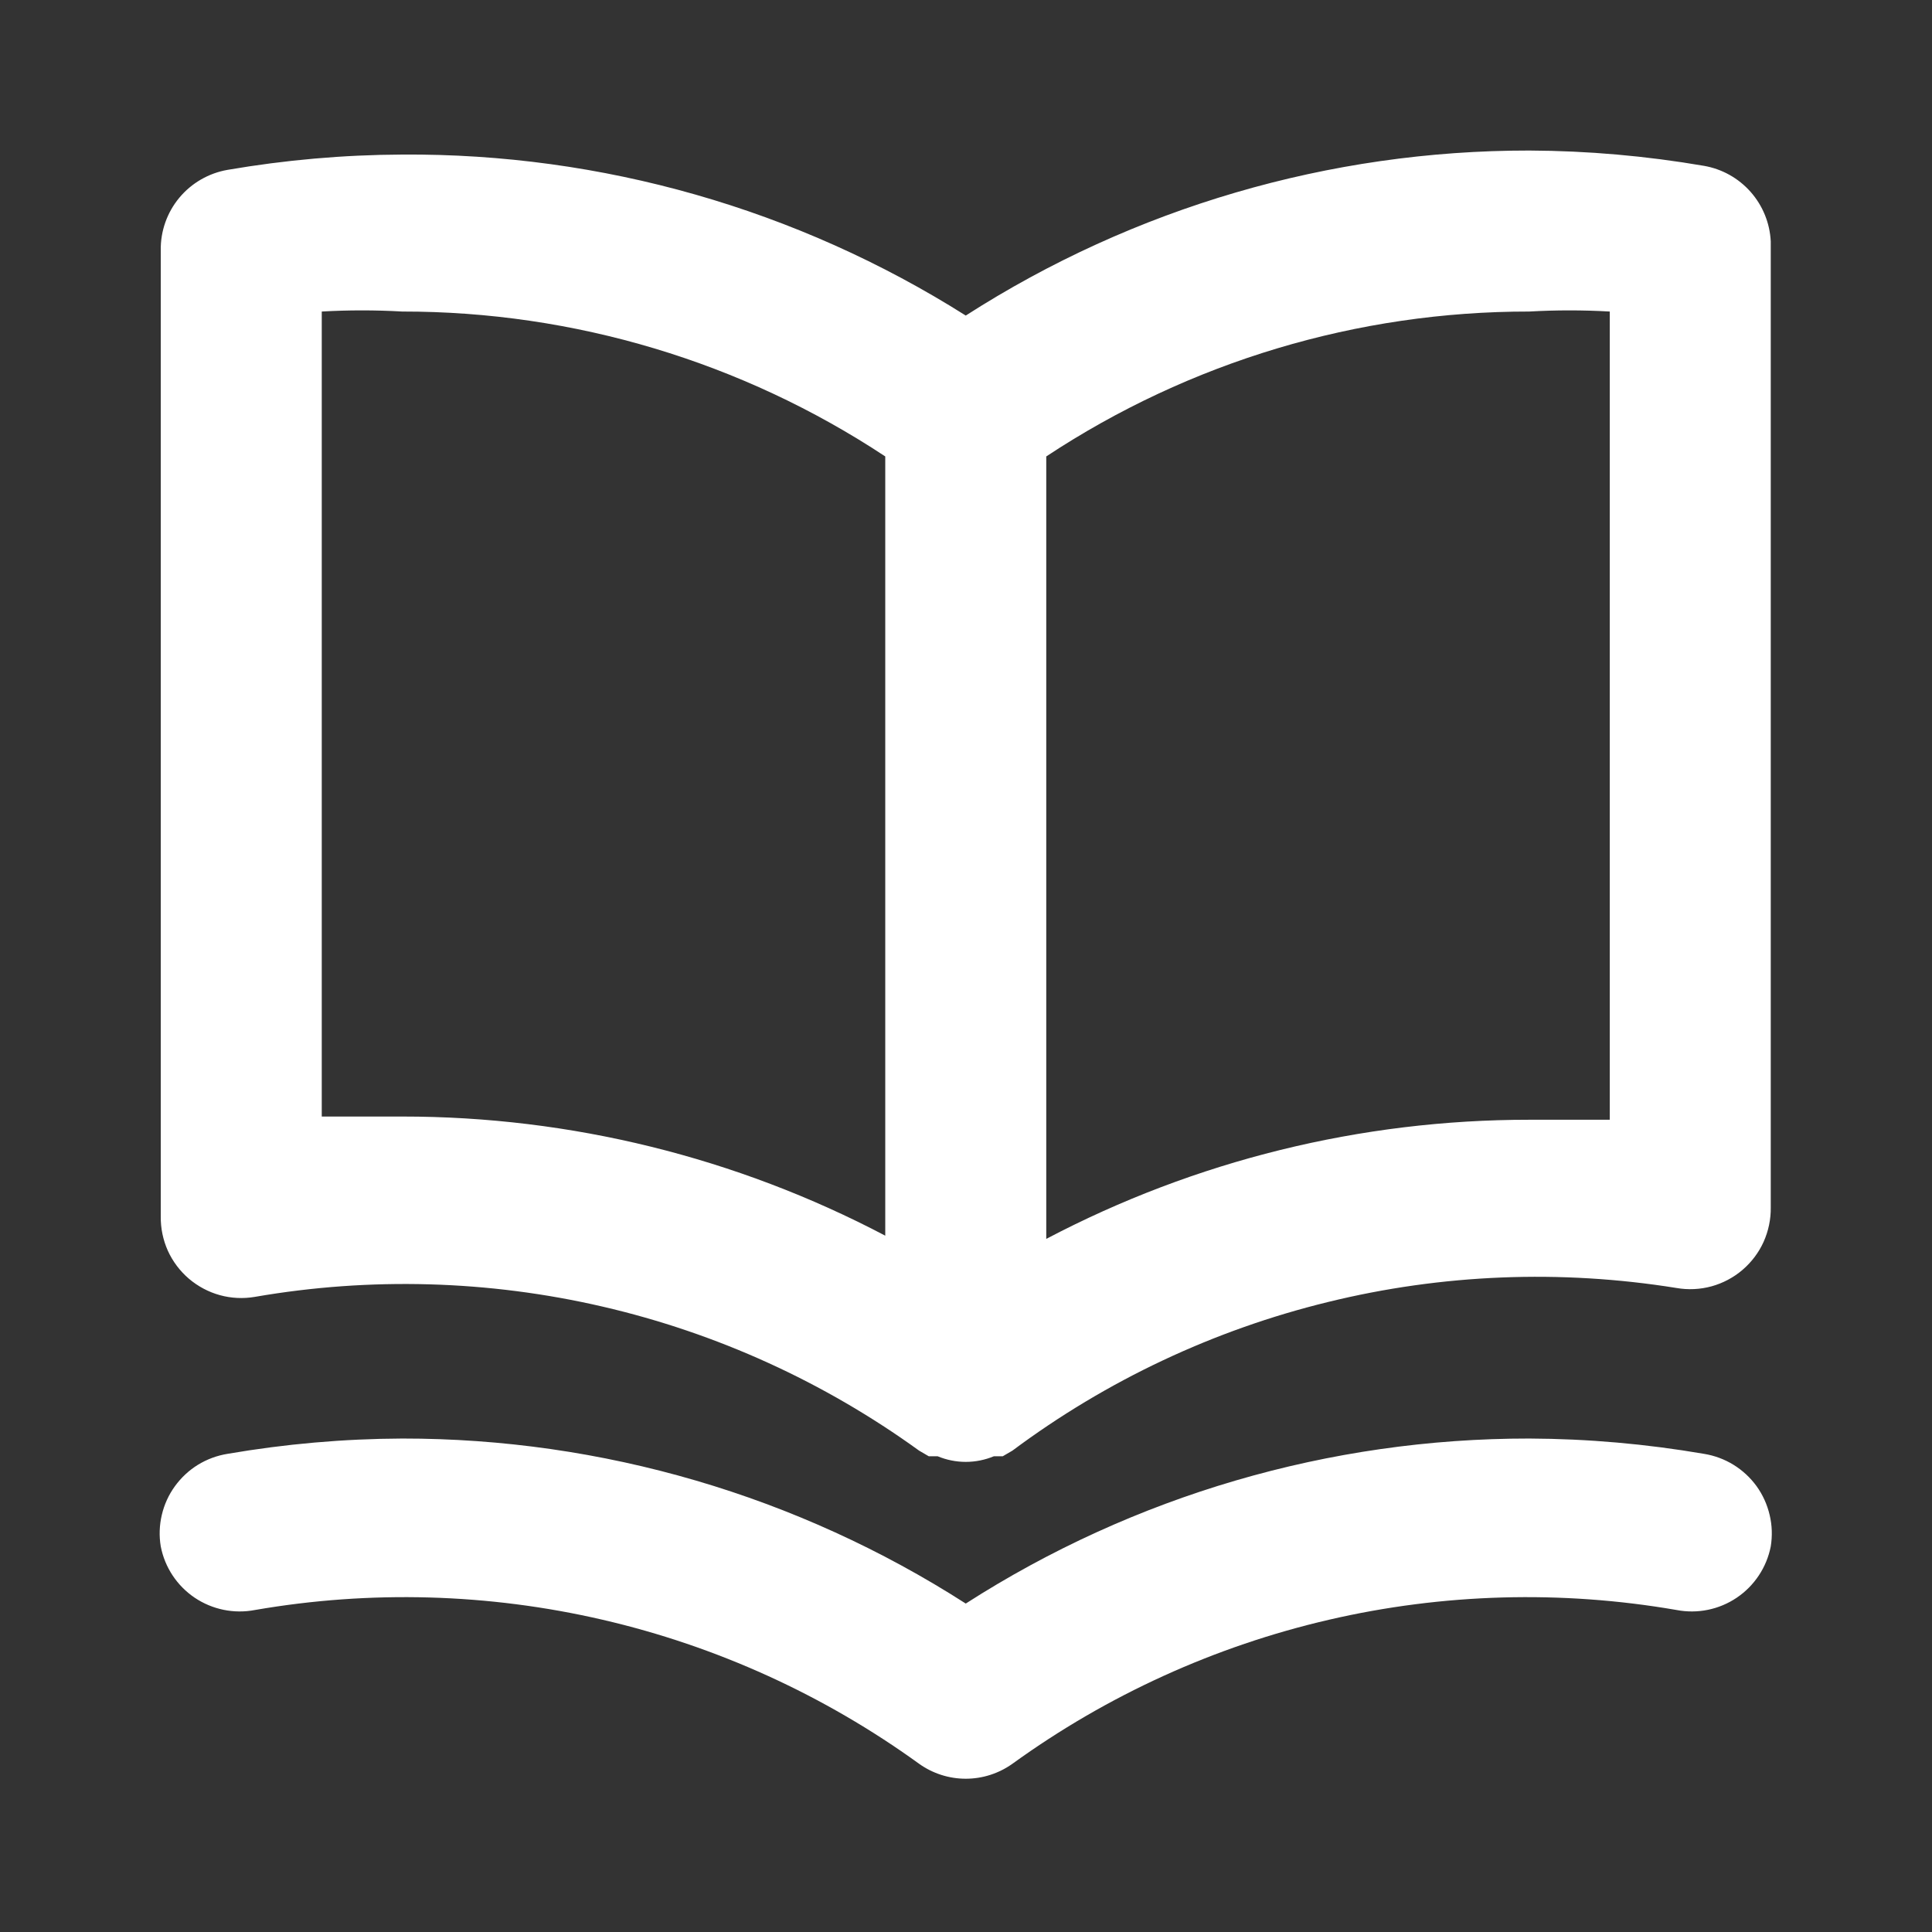 <svg width="24" height="24" viewBox="0 0 24 24" fill="none" xmlns="http://www.w3.org/2000/svg">
<rect x="0" y="0" width="24" height="24" fill="#333333" stroke="none"/>
<path d="M21.167 2.06C20.45 1.937 19.724 1.873 18.997 1.87C16.515 1.868 14.085 2.58 11.997 3.92C9.903 2.597 7.473 1.903 4.997 1.92C4.269 1.923 3.543 1.987 2.827 2.11C2.592 2.151 2.379 2.274 2.227 2.457C2.075 2.64 1.993 2.872 1.997 3.11V15.11C1.995 15.257 2.025 15.403 2.085 15.537C2.146 15.671 2.235 15.789 2.347 15.885C2.459 15.98 2.59 16.05 2.732 16.089C2.873 16.128 3.022 16.135 3.167 16.11C4.6 15.862 6.068 15.903 7.485 16.231C8.902 16.559 10.239 17.168 11.417 18.02L11.537 18.09H11.647C11.758 18.136 11.877 18.16 11.997 18.16C12.117 18.16 12.236 18.136 12.347 18.09H12.457L12.577 18.02C13.747 17.148 15.08 16.52 16.497 16.174C17.914 15.826 19.386 15.768 20.827 16C20.971 16.025 21.12 16.018 21.262 15.979C21.403 15.94 21.535 15.87 21.646 15.775C21.758 15.679 21.848 15.56 21.908 15.427C21.968 15.293 21.999 15.147 21.997 15V3C21.986 2.772 21.898 2.555 21.747 2.384C21.596 2.213 21.392 2.099 21.167 2.06ZM10.997 15.35C9.147 14.377 7.087 13.869 4.997 13.87C4.667 13.87 4.337 13.87 3.997 13.87V3.87C4.33 3.851 4.664 3.851 4.997 3.87C7.13 3.868 9.217 4.494 10.997 5.67V15.35ZM19.997 13.91C19.657 13.91 19.327 13.91 18.997 13.91C16.906 13.909 14.847 14.417 12.997 15.39V5.67C14.777 4.494 16.863 3.868 18.997 3.87C19.33 3.851 19.664 3.851 19.997 3.87V13.91ZM21.167 18.06C20.45 17.937 19.724 17.873 18.997 17.87C16.515 17.868 14.085 18.58 11.997 19.92C9.908 18.58 7.478 17.868 4.997 17.87C4.269 17.873 3.543 17.937 2.827 18.06C2.696 18.081 2.572 18.127 2.459 18.196C2.347 18.265 2.25 18.356 2.173 18.462C2.095 18.569 2.04 18.691 2.01 18.819C1.98 18.947 1.975 19.08 1.997 19.21C2.047 19.47 2.199 19.699 2.418 19.847C2.638 19.995 2.907 20.05 3.167 20C4.6 19.752 6.068 19.793 7.485 20.121C8.902 20.449 10.239 21.058 11.417 21.91C11.586 22.031 11.789 22.096 11.997 22.096C12.205 22.096 12.407 22.031 12.577 21.91C13.755 21.058 15.092 20.449 16.509 20.121C17.925 19.793 19.394 19.752 20.827 20C21.087 20.05 21.356 19.995 21.575 19.847C21.794 19.699 21.946 19.47 21.997 19.21C22.018 19.08 22.014 18.947 21.983 18.819C21.953 18.691 21.898 18.569 21.821 18.462C21.744 18.356 21.646 18.265 21.534 18.196C21.422 18.127 21.297 18.081 21.167 18.06Z" fill="white"/>
</svg>
